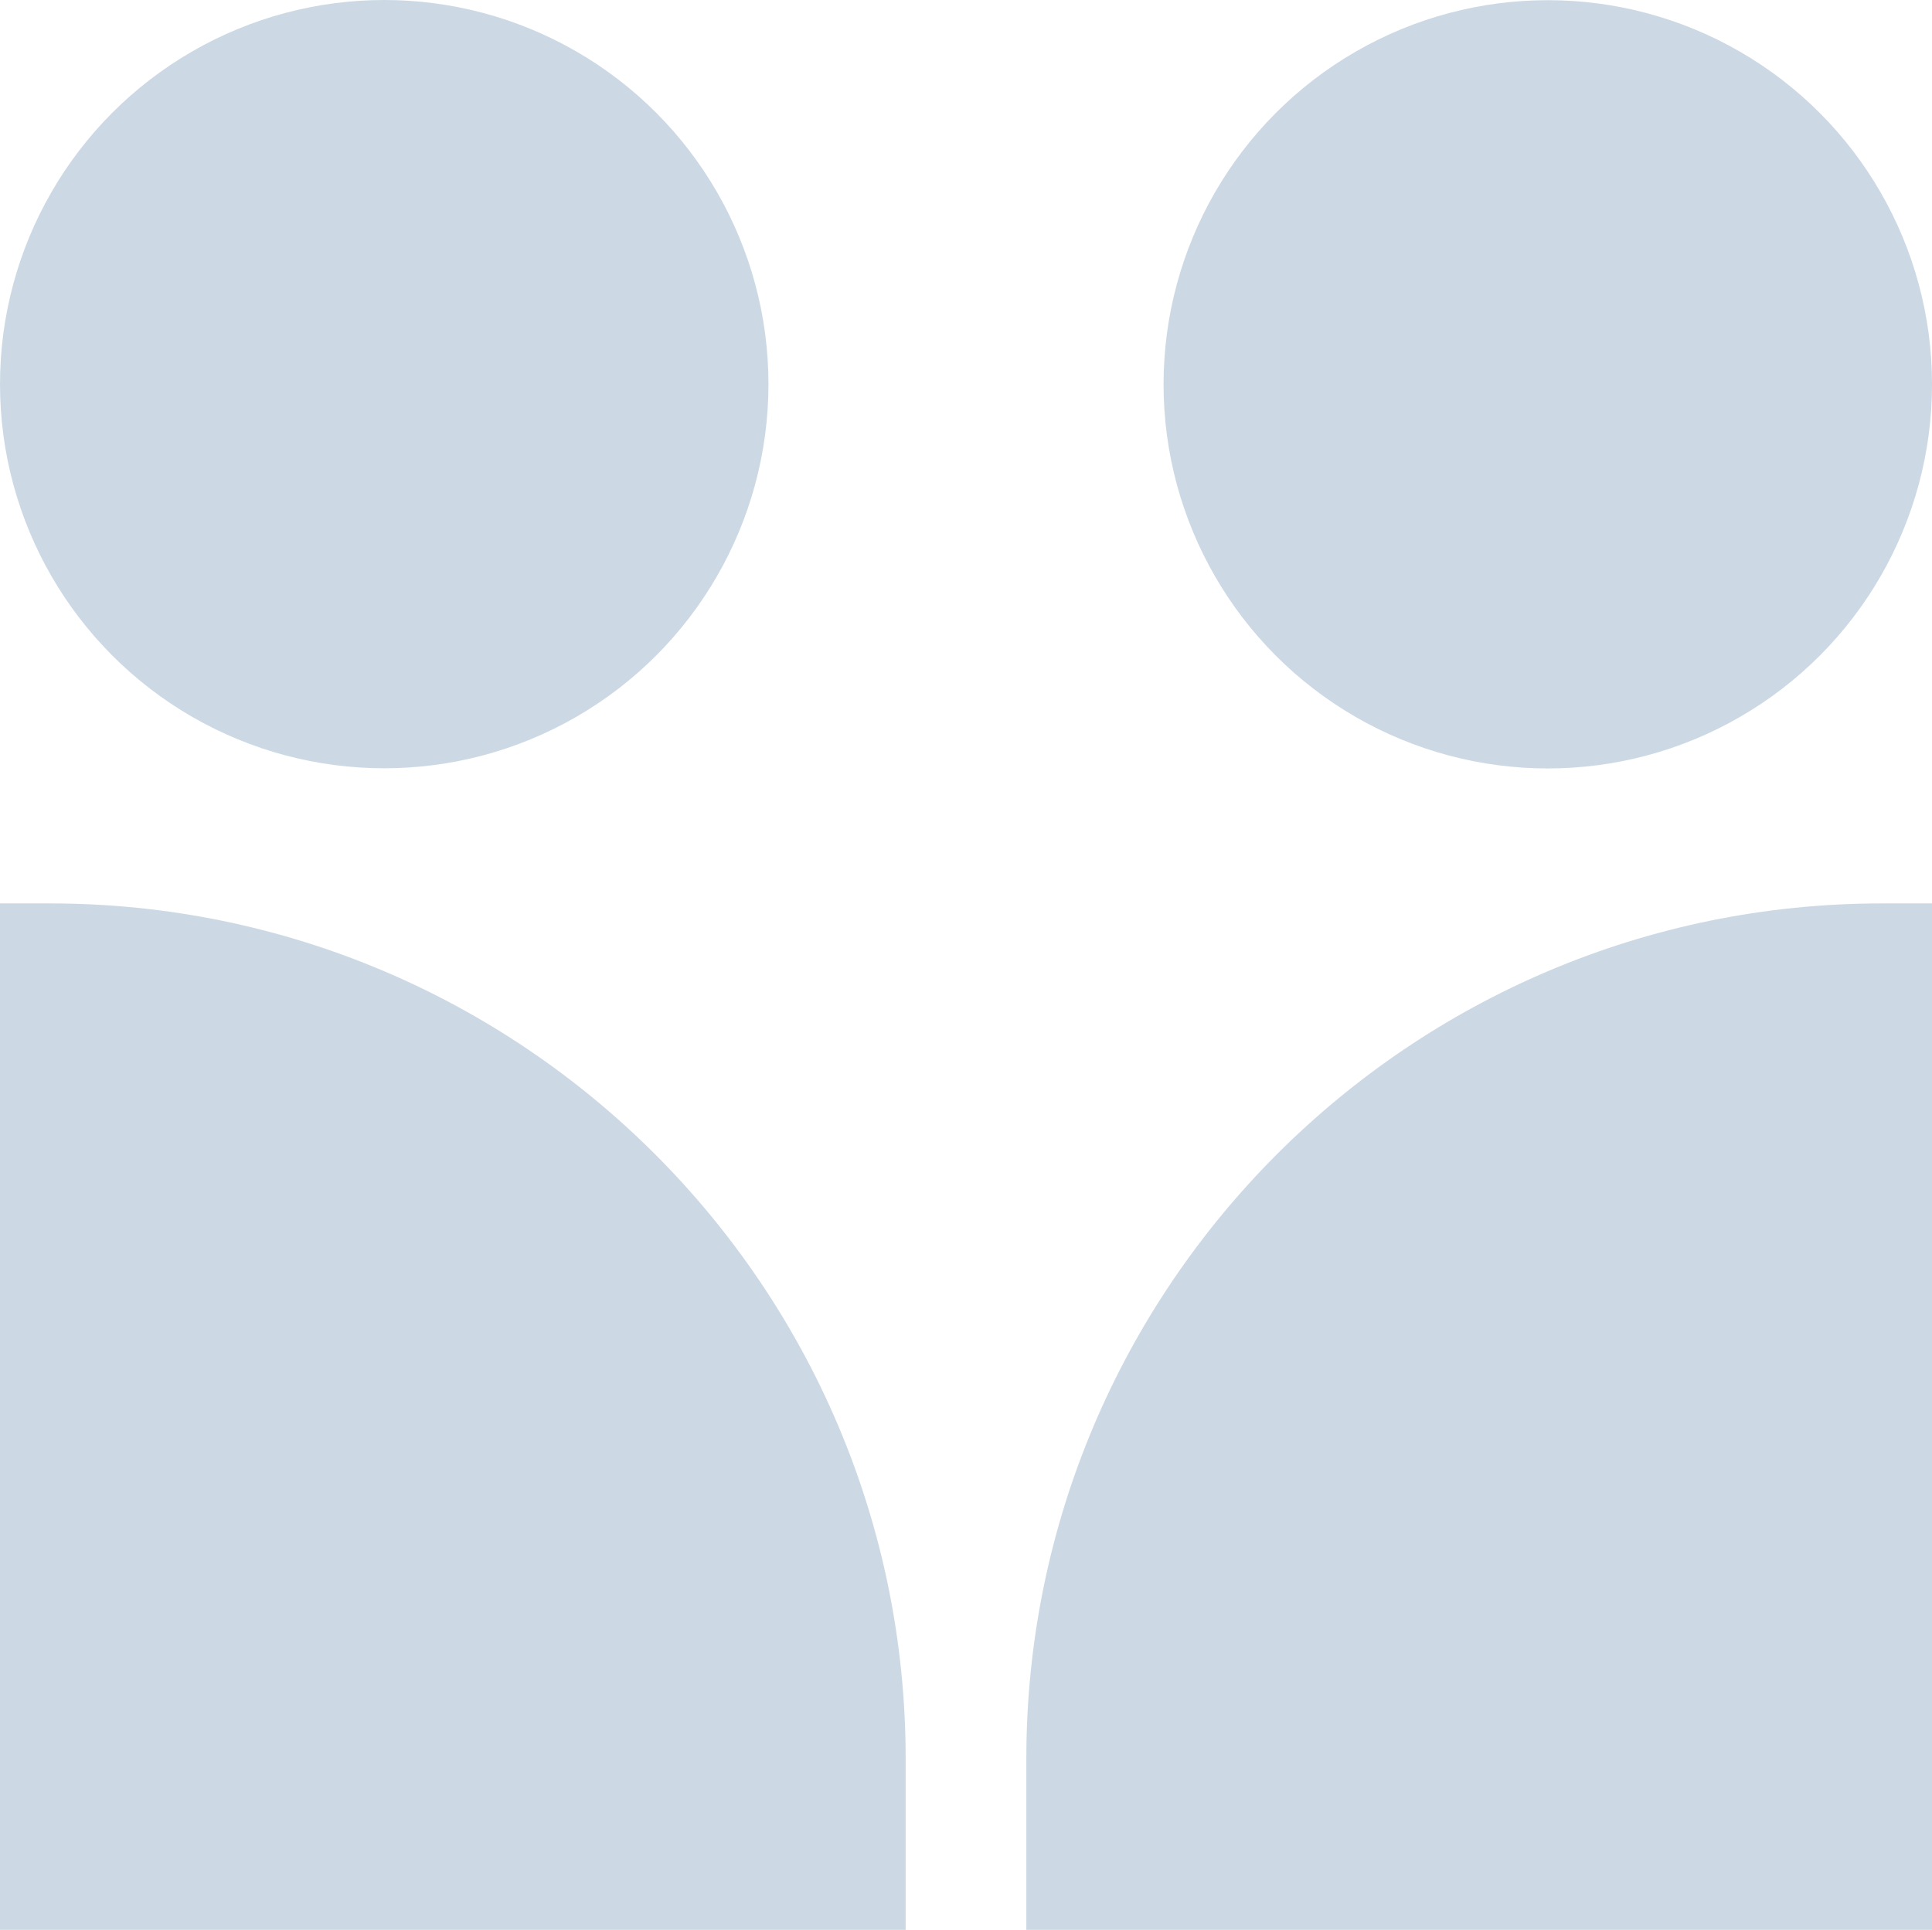 <?xml version="1.0" encoding="UTF-8"?>
<svg id="Capa_2" xmlns="http://www.w3.org/2000/svg" viewBox="0 0 782.74 782.05">
  <defs>
    <style>
      .cls-1 {
        fill: #ccd9e5;
      }
    </style>
  </defs>
  <g id="Capa_1-2" data-name="Capa_1">
    <g>
      <g>
        <circle class="cls-1" cx="155.67" cy="155.67" r="155.67"/>
        <path class="cls-1" d="M0,366.1h366.93v415.95h-20.25C155.34,782.05,0,626.7,0,435.37v-69.27H0Z" transform="translate(366.93 1148.15) rotate(-180)"/>
      </g>
      <g>
        <circle class="cls-1" cx="627.08" cy="155.74" r="155.67"/>
        <path class="cls-1" d="M762.49,366.1h20.25v415.95h-366.93v-69.27c0-191.34,155.34-346.68,346.68-346.68Z"/>
      </g>
    </g>
  </g>
</svg>